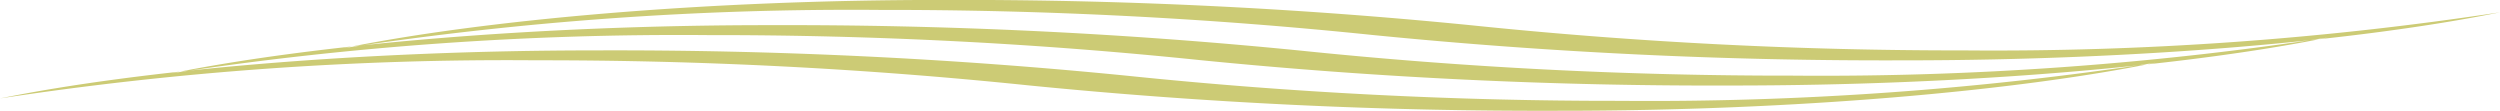 <svg xmlns="http://www.w3.org/2000/svg" width="203" height="9" viewBox="0 0 203 9"><path d="M0 7.992c11.49-2.325 29.38-3.9 48.39-3.9a420.4 420.4 0 0143.16 2.06 384.713 384.713 0 0040 2.036 272.959 272.959 0 0043.48-3.094c-11.48 2.325-29.37 3.9-48.38 3.9A420.911 420.911 0 0183.49 6.93 384.234 384.234 0 0043.5 4.896 273.625 273.625 0 000 7.992zm13.98-2.049c11.49-2.316 29.39-3.9 48.4-3.9a422.1 422.1 0 0143.16 2.06 384.038 384.038 0 0040 2.038 273.455 273.455 0 0043.47-3.092c-11.47 2.321-29.36 3.895-48.37 3.895a420.456 420.456 0 01-43.17-2.06 383.678 383.678 0 00-39.99-2.033 274.289 274.289 0 00-43.5 3.092zm13.99-2.047c11.48-2.316 29.38-3.9 48.39-3.9a420.382 420.382 0 0143.16 2.061 384.713 384.713 0 0040 2.036A273.2 273.2 0 00203 1c-11.48 2.324-29.37 3.9-48.38 3.9a421.273 421.273 0 01-43.16-2.058 383.482 383.482 0 00-40-2.037A274.265 274.265 0 0027.97 3.9z" fill="#cccb75" fill-rule="evenodd"/></svg>